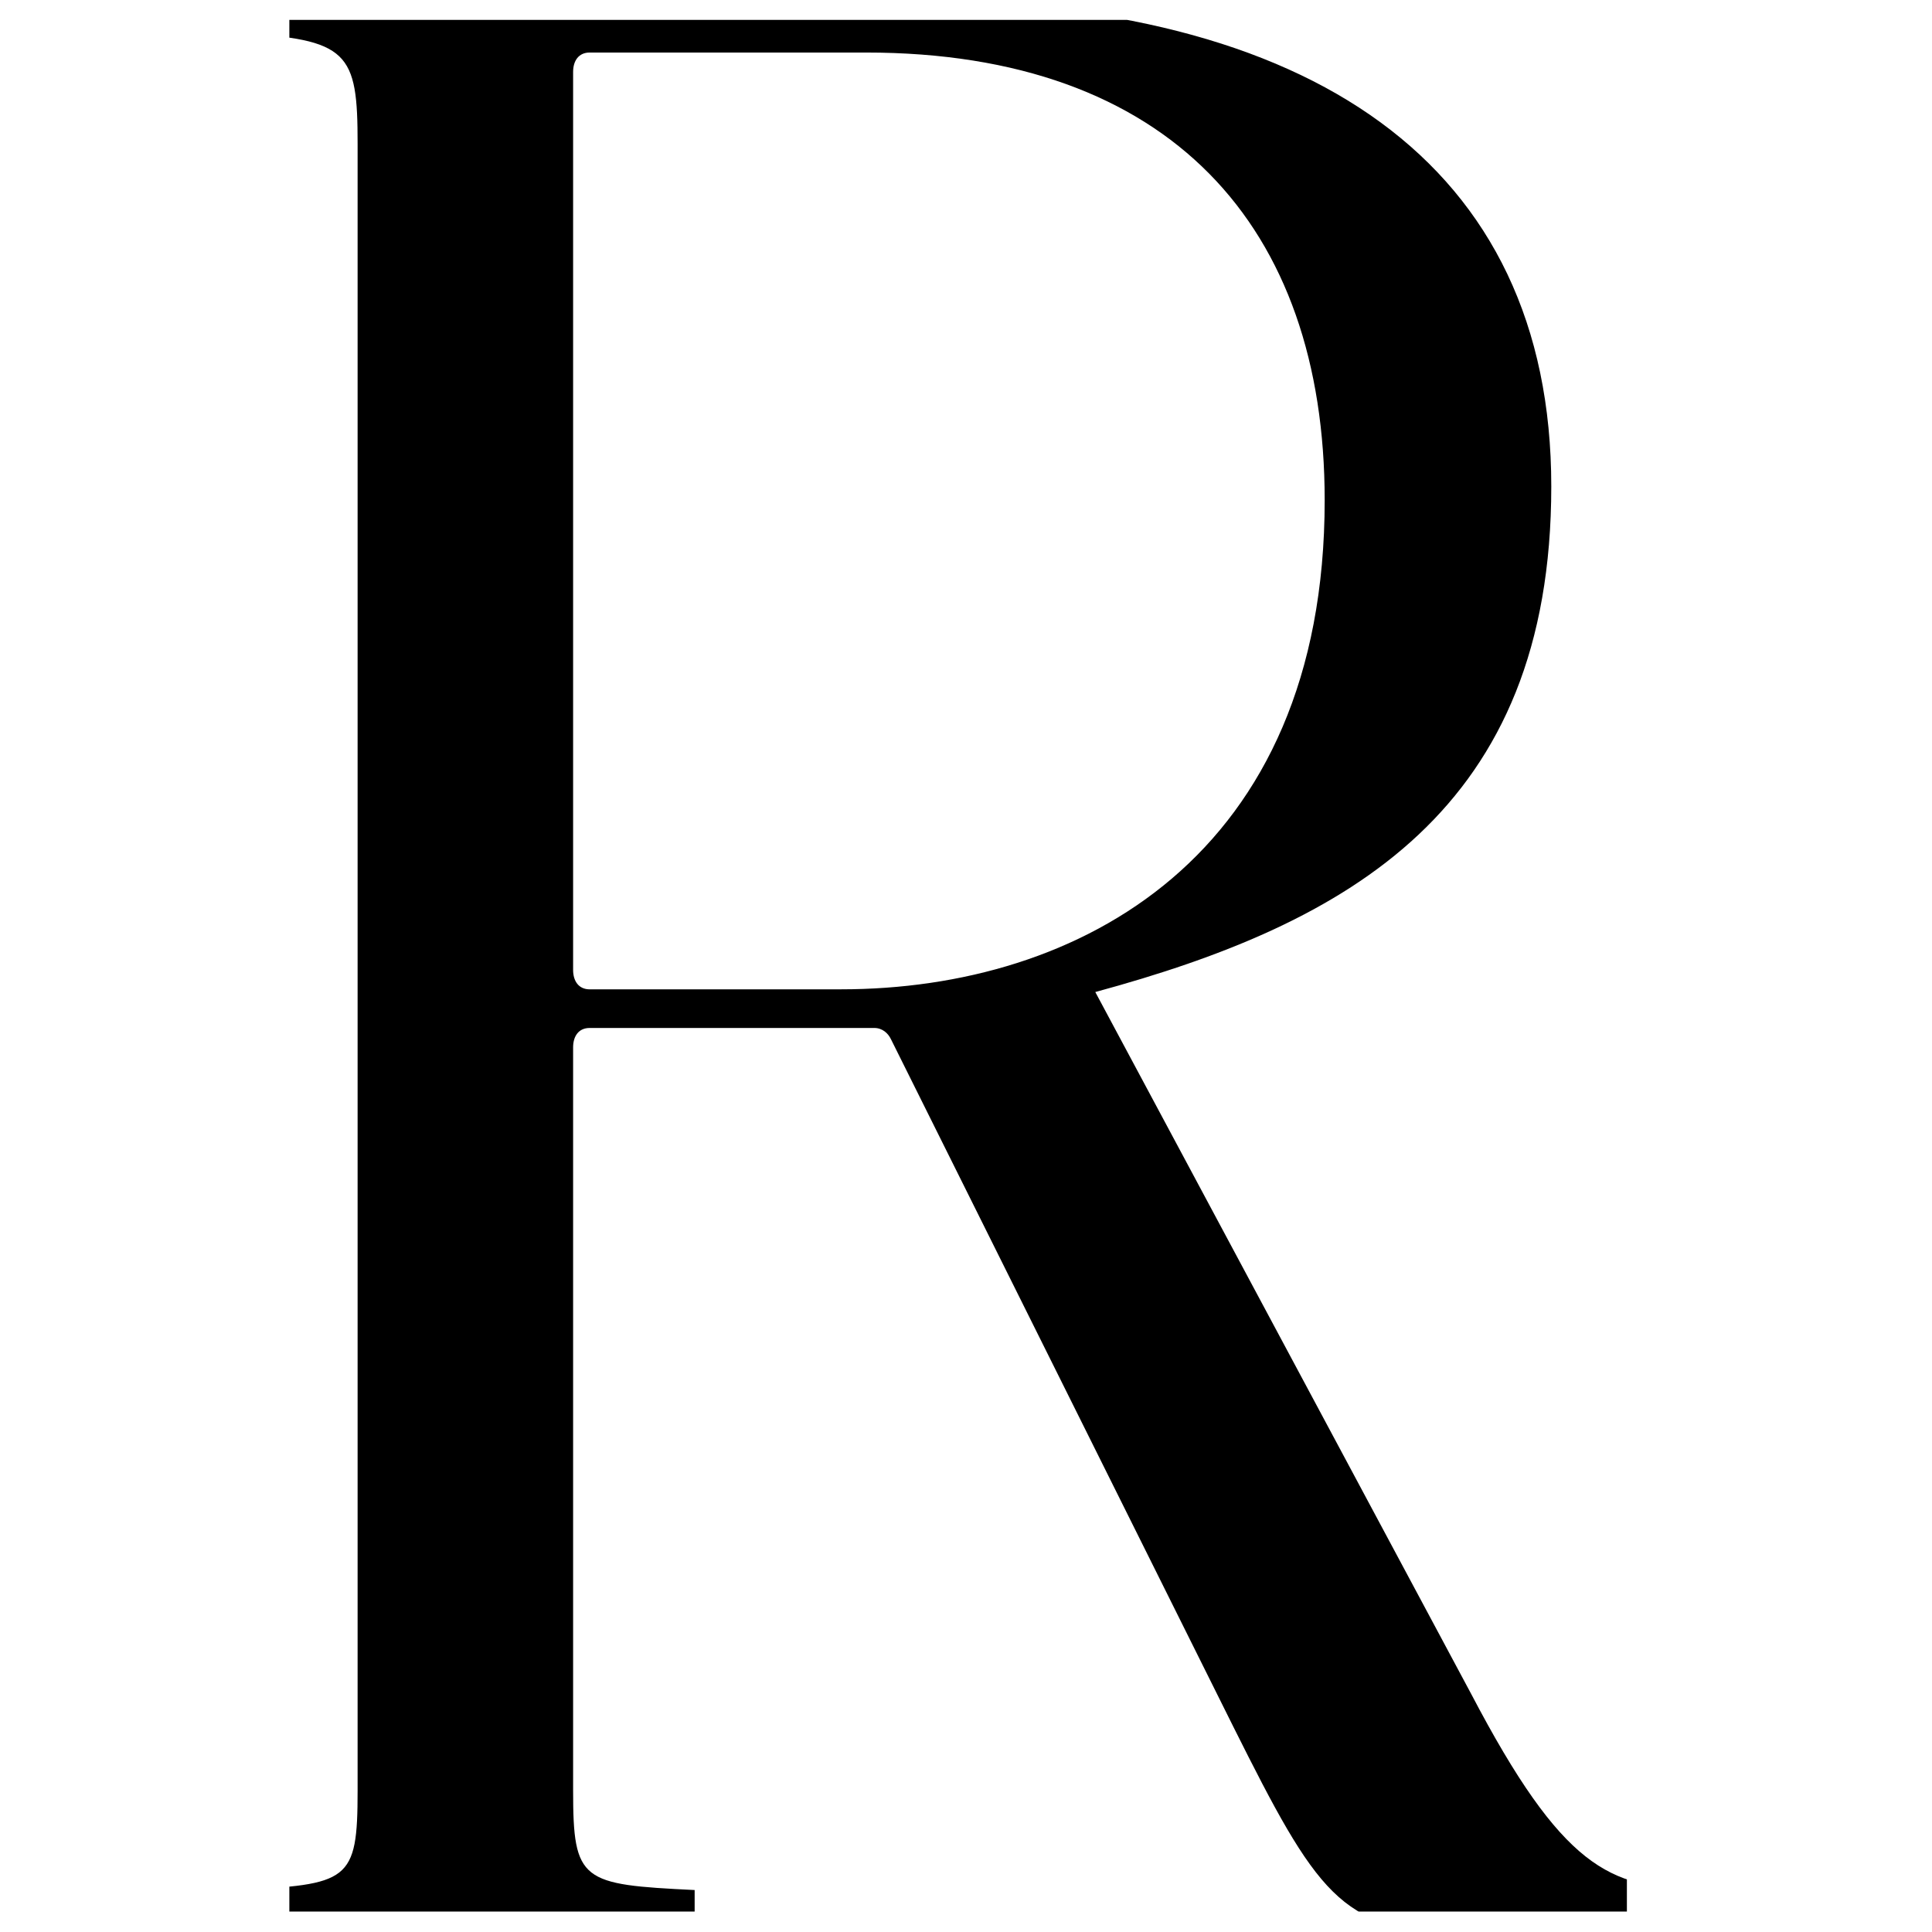 <svg xmlns="http://www.w3.org/2000/svg" version="1.1" xmlns:xlink="http://www.w3.org/1999/xlink" width="1000" height="1000"><style>
    #light-icon {
      display: inline;
    }
    #dark-icon {
      display: none;
    }

    @media (prefers-color-scheme: dark) {
      #light-icon {
        display: none;
      }
      #dark-icon {
        display: inline;
      }
    }
  </style><g id="light-icon"><svg xmlns="http://www.w3.org/2000/svg" version="1.1" xmlns:xlink="http://www.w3.org/1999/xlink" width="1000" height="1000"><g><g transform="matrix(1.163,0,0,1.163,122.144,-5.684341886080802e-14)"><svg xmlns="http://www.w3.org/2000/svg" version="1.1" xmlns:xlink="http://www.w3.org/1999/xlink" width="649.67" height="859.68"><svg id="Ebene_1" data-name="Ebene 1" xmlns="http://www.w3.org/2000/svg" xmlns:xlink="http://www.w3.org/1999/xlink" viewBox="0 0 649.67 859.68">
  <defs>
    <style>
      .cls-1 {
        fill: none;
      }

      .cls-2 {
        clip-path: url(#clippath);
      }
    </style>
    <clipPath id="clippath">
      <rect class="cls-1" x="23.75" y="8.85" width="595.28" height="841.89"></rect>
    </clipPath>
  </defs>
  <g class="cls-2">
    <path d="M0,841.18c50.41-2.46,54.13-3.66,54.13-44.27V63.99c0-40.61-3.72-46.75-54.13-49.21L1.08,0l297.64.35c179.56,0,286.66,72.24,286.66,216.11s-89.75,194.32-202.94,225.05l167.28,312.36c40.59,77.48,61.86,86.6,99.95,86.6v19.2h-107c-50.63,0-61.81-17.23-98.72-91.03l-152.5-306.23c-1.19-2.45-3.67-4.91-7.38-4.91h-126.67c-4.91,0-7.36,3.69-7.36,8.62v330.78c0,40.61,3.69,41.81,54.09,44.27v18.49H0v-18.49ZM269.31,440.3c105.77,0,215.22-59.02,215.22-217.68,0-121.74-68.84-199.24-204.13-199.24h-123c-4.91,0-7.36,3.72-7.36,8.62v399.69c0,4.9,2.45,8.62,7.36,8.62h111.91Z"></path>
  </g>
</svg></svg></g></g></svg></g><g id="dark-icon"><svg xmlns="http://www.w3.org/2000/svg" version="1.1" xmlns:xlink="http://www.w3.org/1999/xlink" width="1000" height="1000"><g clip-path="url(#SvgjsClipPath1018)"><rect width="1000" height="1000" fill="#ffffff"></rect><g transform="matrix(0.814,0,0,0.814,235.501,150)"><svg xmlns="http://www.w3.org/2000/svg" version="1.1" xmlns:xlink="http://www.w3.org/1999/xlink" width="649.67" height="859.68"><svg id="Ebene_1" data-name="Ebene 1" xmlns="http://www.w3.org/2000/svg" xmlns:xlink="http://www.w3.org/1999/xlink" viewBox="0 0 649.67 859.68">
  <defs>
    <style>
      .cls-1 {
        fill: none;
      }

      .cls-2 {
        clip-path: url(#clippath);
      }
    </style>
    <clipPath id="clippath">
      <rect class="cls-1" x="23.75" y="8.85" width="595.28" height="841.89"></rect>
    </clipPath>
  <clipPath id="SvgjsClipPath1018"><rect width="1000" height="1000" x="0" y="0" rx="500" ry="500"></rect></clipPath></defs>
  <g class="cls-2">
    <path d="M0,841.18c50.41-2.46,54.13-3.66,54.13-44.27V63.99c0-40.61-3.72-46.75-54.13-49.21L1.08,0l297.64.35c179.56,0,286.66,72.24,286.66,216.11s-89.75,194.32-202.94,225.05l167.28,312.36c40.59,77.48,61.86,86.6,99.95,86.6v19.2h-107c-50.63,0-61.81-17.23-98.72-91.03l-152.5-306.23c-1.19-2.45-3.67-4.91-7.38-4.91h-126.67c-4.91,0-7.36,3.69-7.36,8.62v330.78c0,40.61,3.69,41.81,54.09,44.27v18.49H0v-18.49ZM269.31,440.3c105.77,0,215.22-59.02,215.22-217.68,0-121.74-68.84-199.24-204.13-199.24h-123c-4.91,0-7.36,3.72-7.36,8.62v399.69c0,4.9,2.45,8.62,7.36,8.62h111.91Z"></path>
  </g>
</svg></svg></g></g></svg></g></svg>